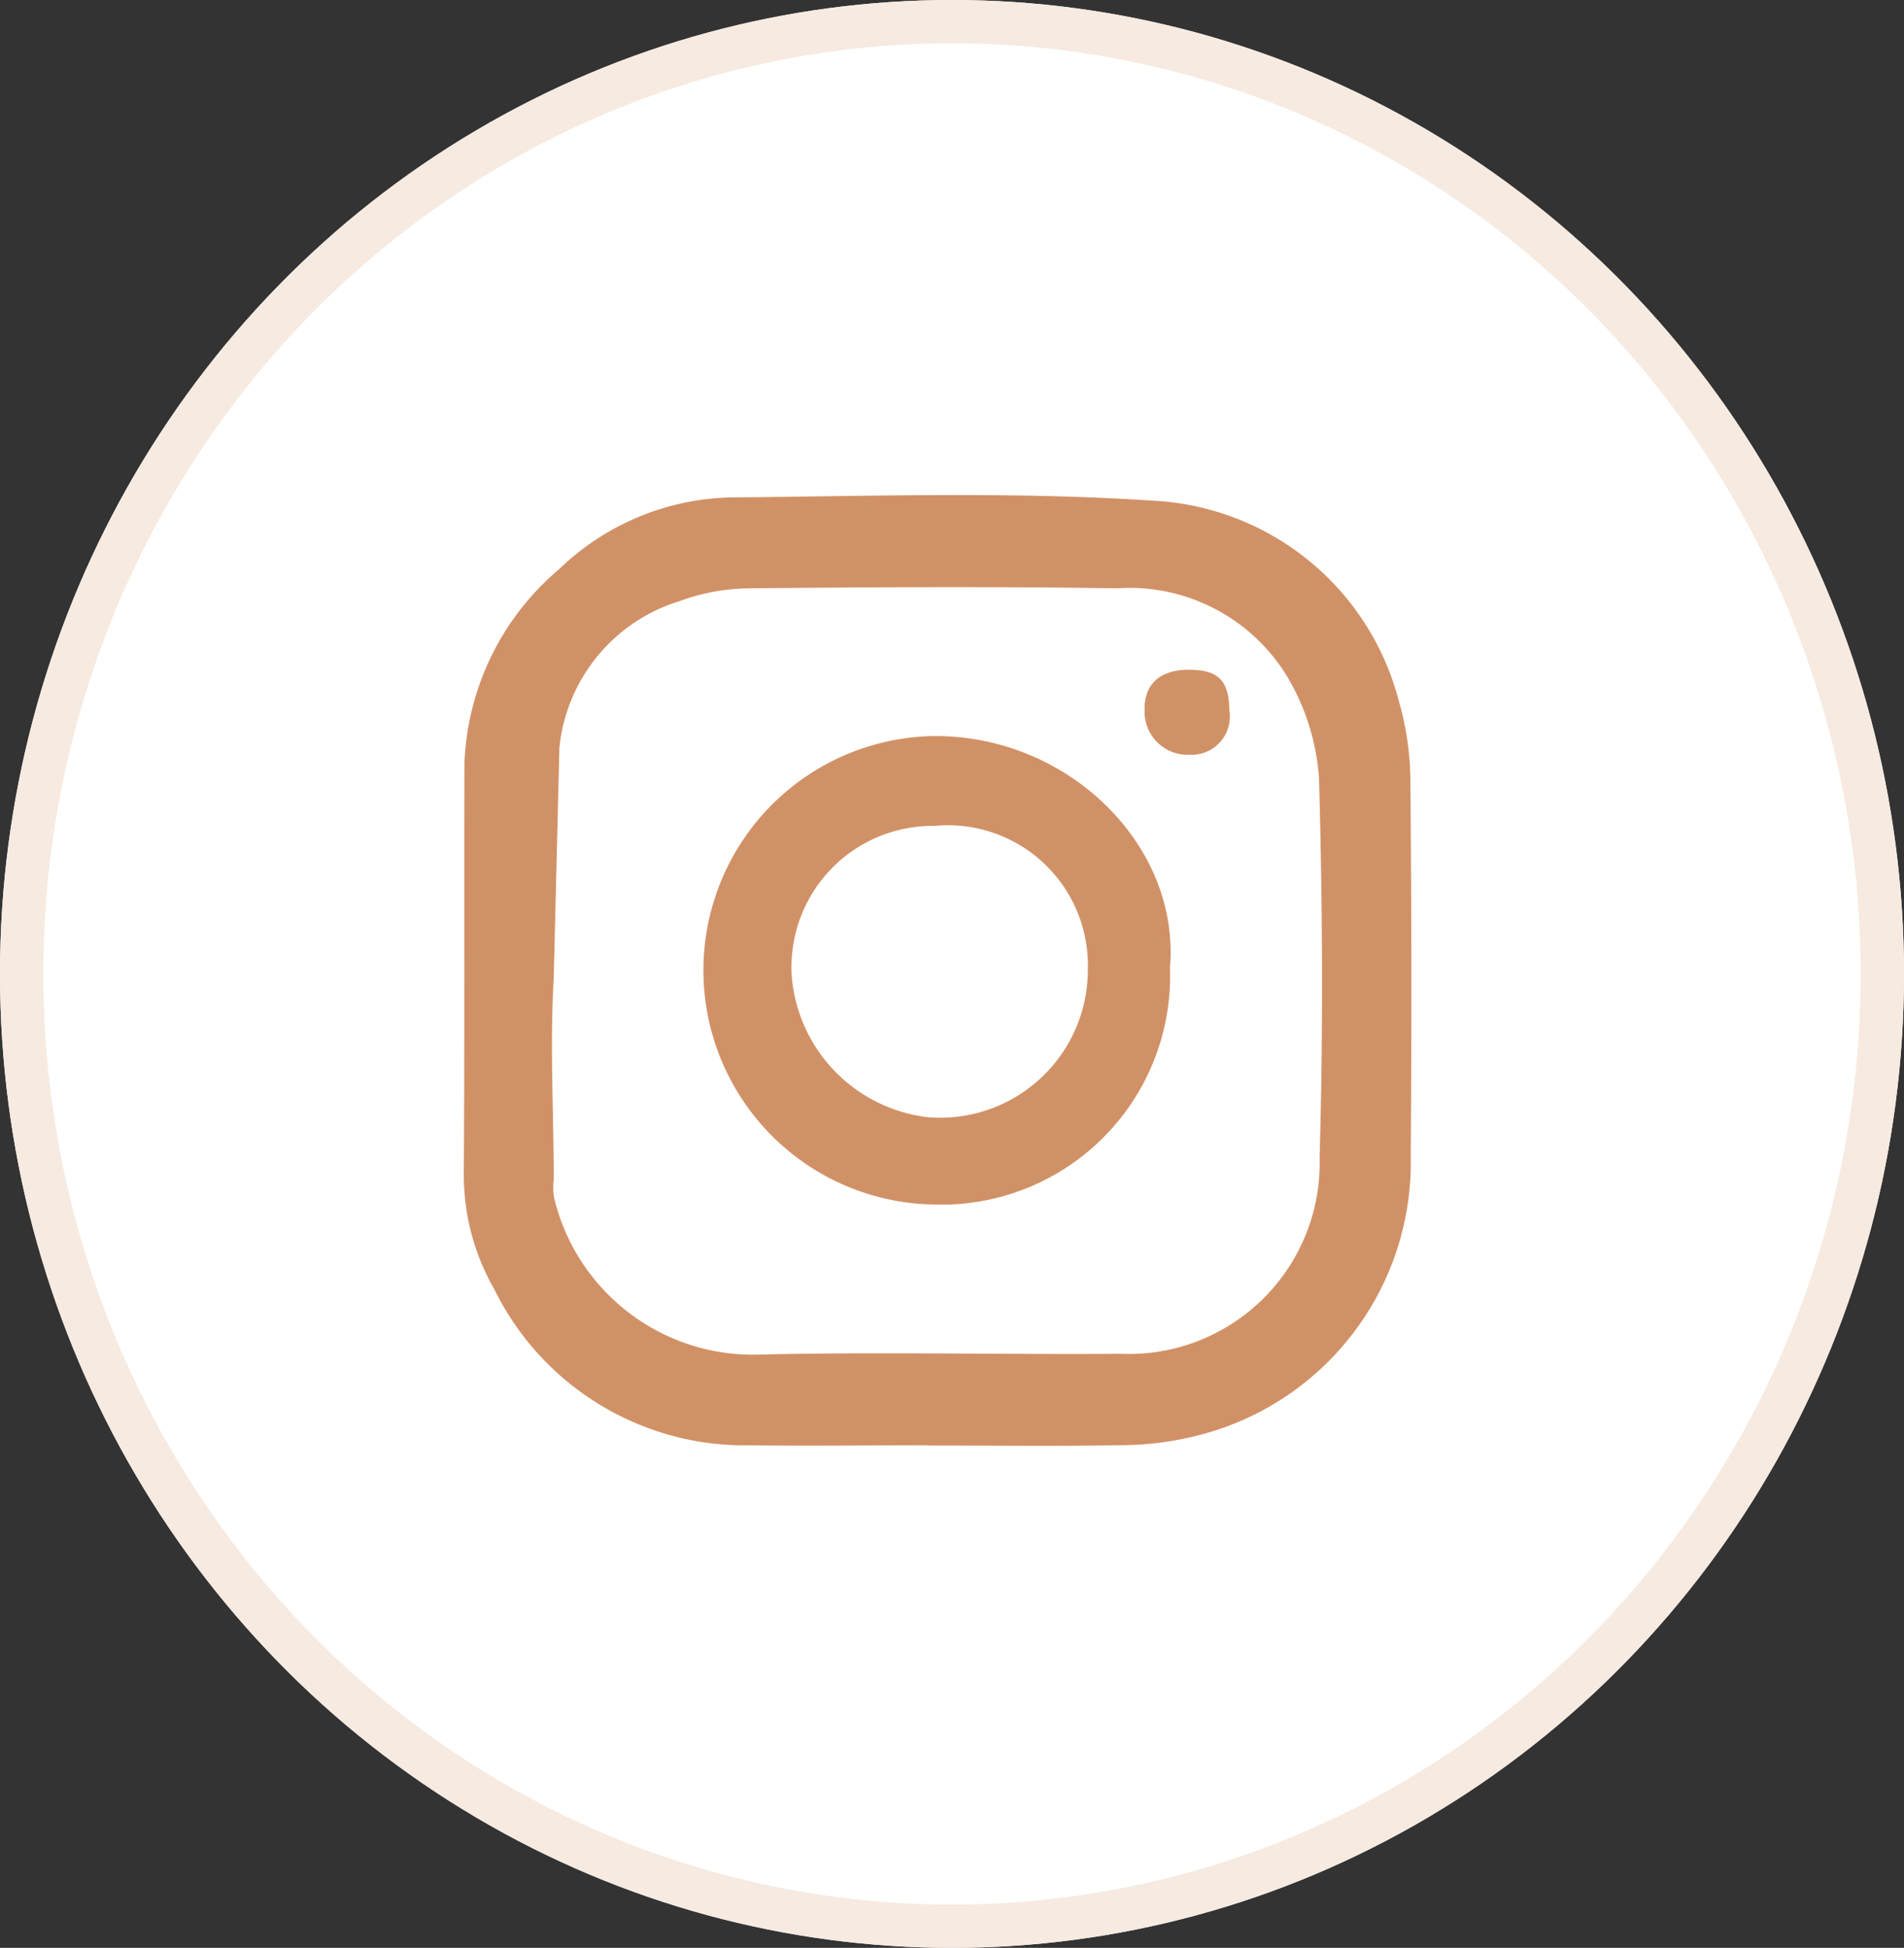 <?xml version="1.0" encoding="UTF-8"?>
<svg xmlns="http://www.w3.org/2000/svg" width="44" height="45" viewBox="0 0 44 45">
  <rect x="0" y="0" width="44" height="45" fill="#333333" stroke="none"/>
  <g id="Groupe_3454" data-name="Groupe 3454" transform="translate(15599.885 12901.998)">
    <g id="Ellipse_69" data-name="Ellipse 69" transform="translate(-15599.885 -12901.998)" fill="#fff" stroke="#f6eae1" stroke-width="1">
      <ellipse cx="22" cy="22.5" rx="22" ry="22.5" stroke="none"></ellipse>
      <ellipse cx="22" cy="22.5" rx="21.5" ry="22" fill="none"></ellipse>
    </g>
    <g id="Groupe_2735" data-name="Groupe 2735" transform="translate(-15589.17 -12890.564)">
      <path id="Tracé_1284" data-name="Tracé 1284" d="M178.559,26.5c-1.384,0-2.768.017-4.151,0a6.452,6.452,0,0,1-5.886-3.614,5.3,5.3,0,0,1-.7-2.648c.021-3.156.006-6.311.014-9.467a6.177,6.177,0,0,1,2.2-4.522A5.9,5.9,0,0,1,174.178,4.6c3.178-.03,6.368-.135,9.533.075a6.19,6.19,0,0,1,5.724,4.65,6.744,6.744,0,0,1,.262,1.907q.041,4.3.008,8.594a6.5,6.5,0,0,1-4.941,6.451,7.242,7.242,0,0,1-1.616.218c-1.529.029-3.059.01-4.588.01M169.9,15.713c-.091,1.554,0,3.086,0,4.639a1.532,1.532,0,0,0,.009.43,4.723,4.723,0,0,0,4.644,3.624c2.814-.069,5.631,0,8.446-.02a4.411,4.411,0,0,0,4.6-4.548c.085-2.91.068-5.826-.013-8.737a5.291,5.291,0,0,0-.7-2.3,4.263,4.263,0,0,0-3.971-2.1c-2.815-.043-5.631-.028-8.446,0A4.8,4.8,0,0,0,172.8,7a3.956,3.956,0,0,0-2.769,3.384" transform="translate(-167.819 -4.544)" fill="#d19166"></path>
      <path id="Tracé_1285" data-name="Tracé 1285" d="M216.755,48.358a5.282,5.282,0,0,1-5.453,5.469,5.412,5.412,0,0,1-.107-10.82c3.142-.082,5.8,2.479,5.56,5.35m-5.444-3.277a3.264,3.264,0,0,0-3.293,3.518,3.577,3.577,0,0,0,3.128,3.211,3.413,3.413,0,0,0,3.711-3.407,3.235,3.235,0,0,0-3.546-3.322" transform="translate(-200.433 -37.434)" fill="#d19166"></path>
      <path id="Tracé_1286" data-name="Tracé 1286" d="M275.649,33.185a.882.882,0,0,1-.916,1.026.993.993,0,0,1-1.042-1.028c-.013-.595.343-.928,1-.934.7-.007.951.242.958.937" transform="translate(-257.955 -28.209)" fill="#d19166"></path>
    </g>
  </g>
</svg>
